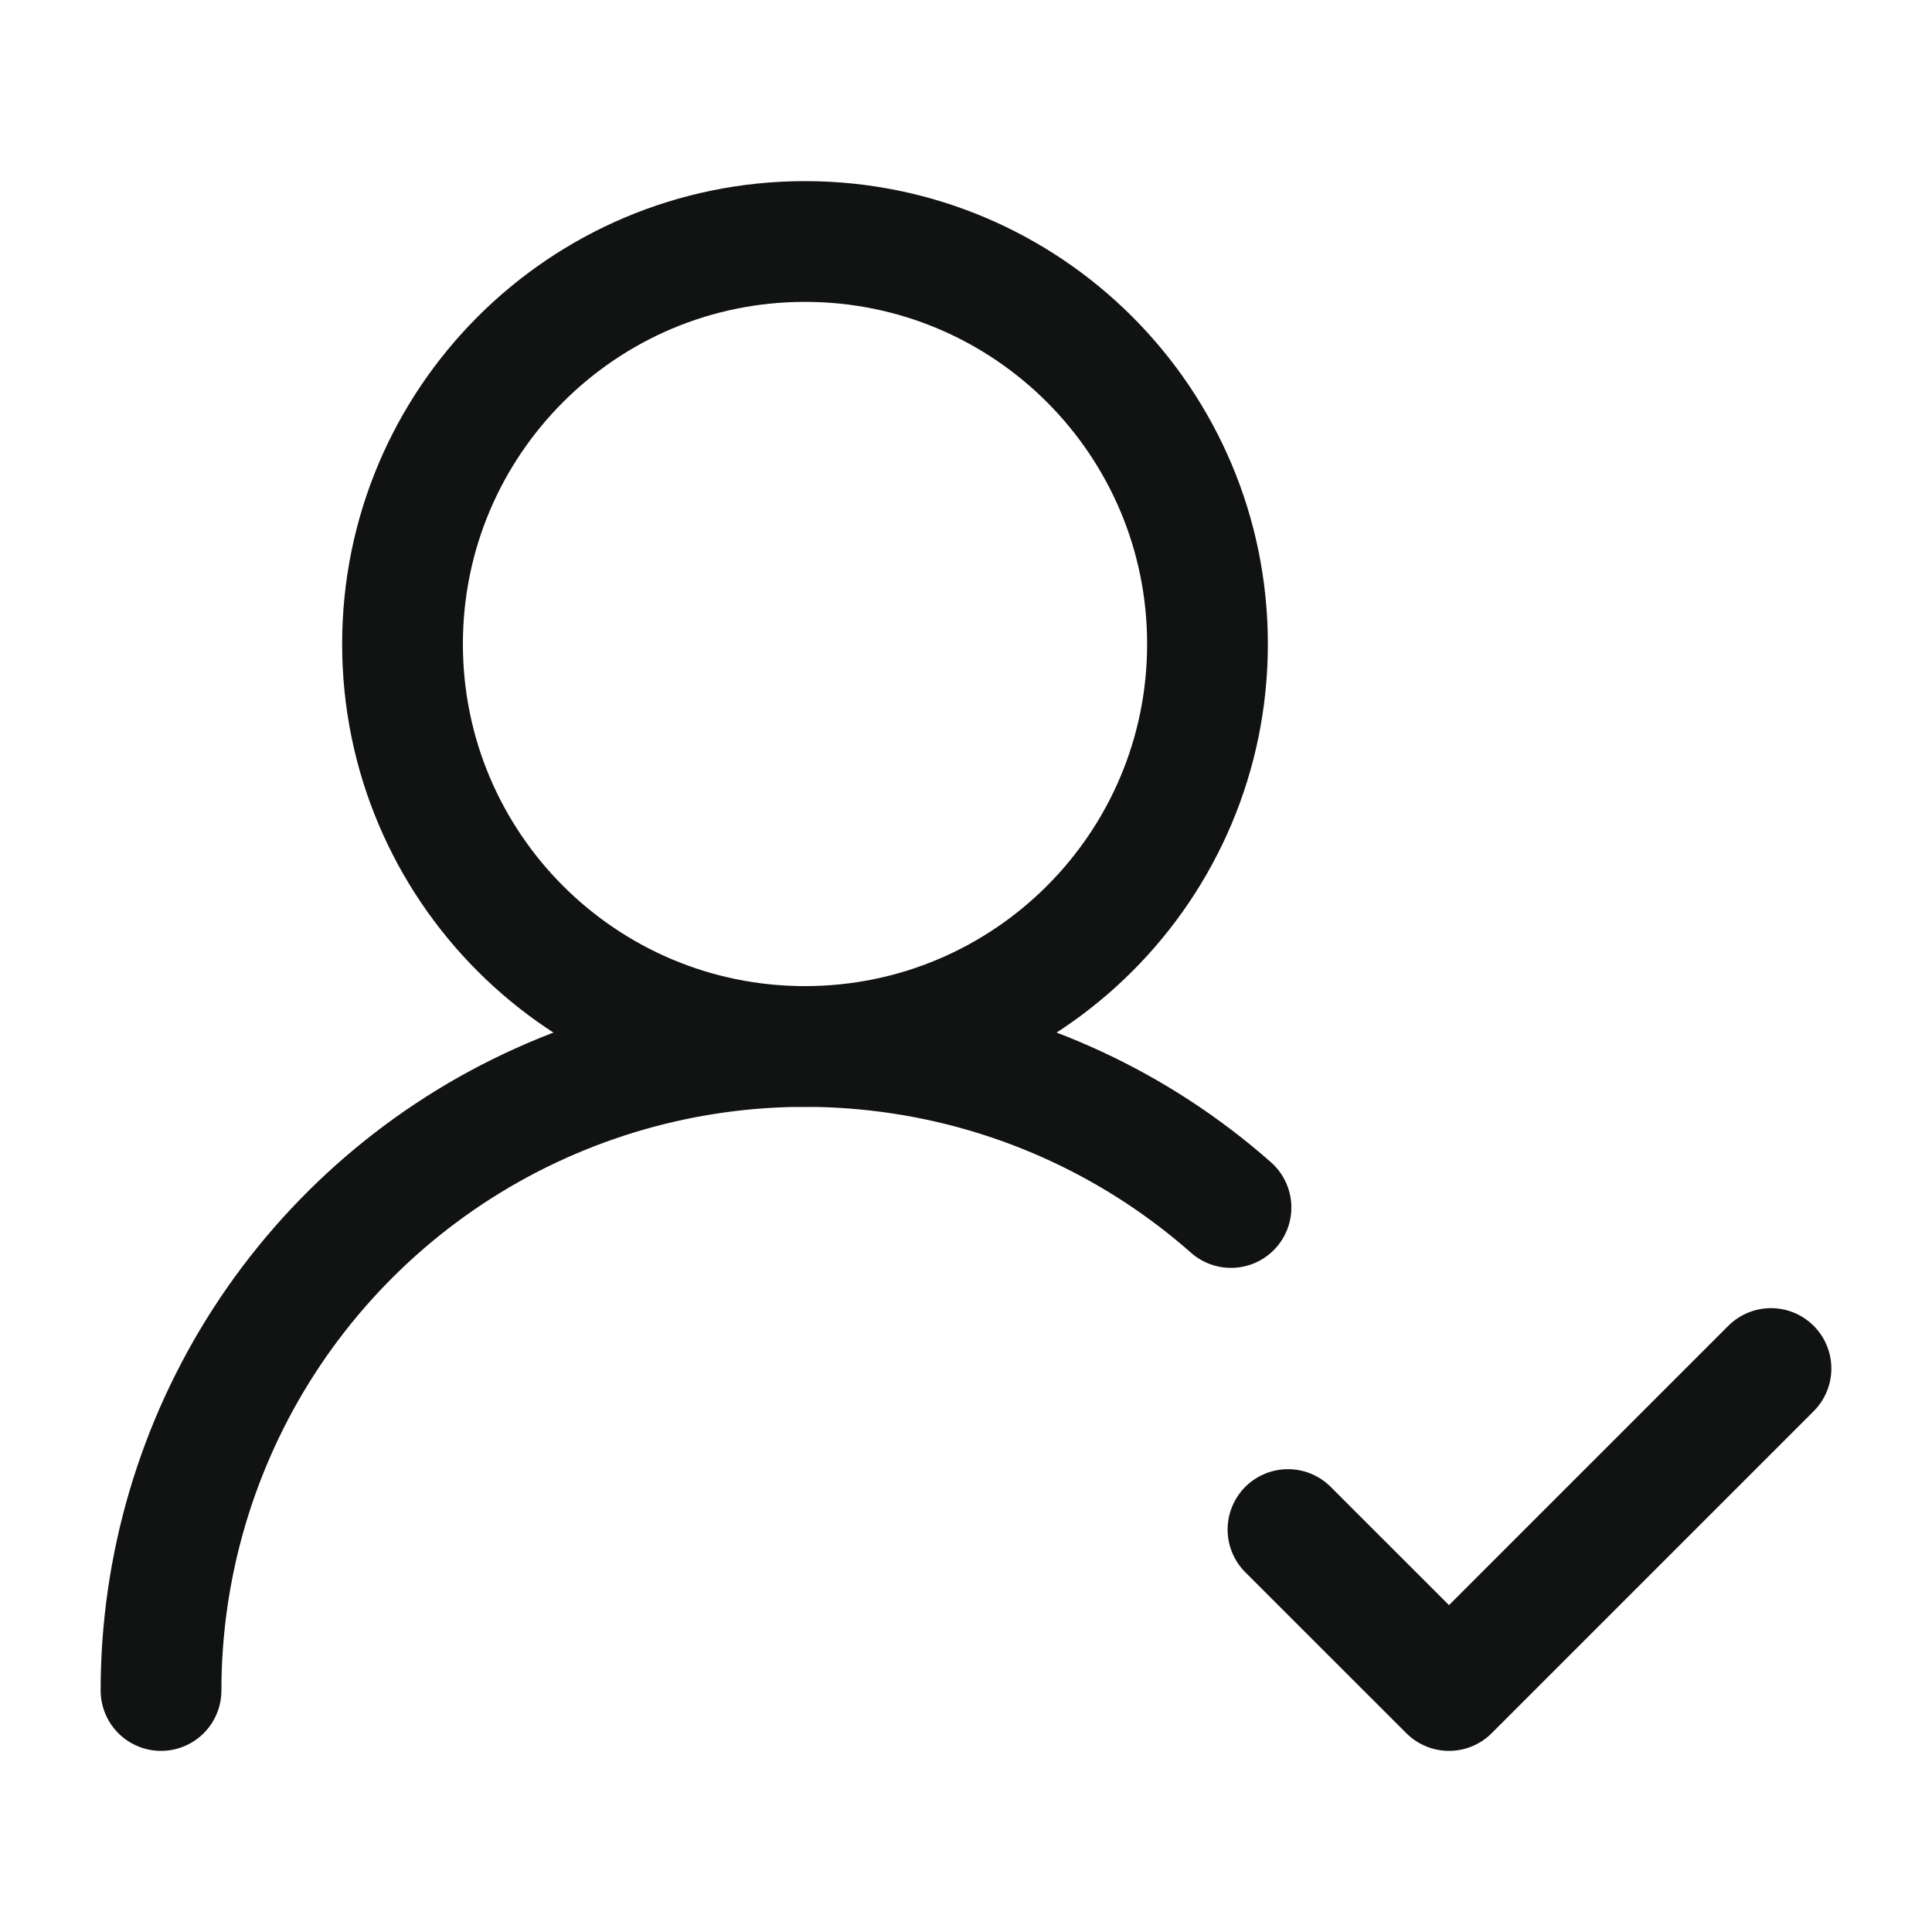 <svg width="32" height="32" viewBox="0 0 32 32" fill="none" xmlns="http://www.w3.org/2000/svg">
<path d="M2.667 28C2.667 25.947 3.259 23.938 4.372 22.213C5.486 20.489 7.074 19.122 8.945 18.278C10.816 17.433 12.891 17.146 14.921 17.452C16.951 17.757 18.85 18.642 20.389 20" stroke="#111212" stroke-width="2" stroke-linecap="round" stroke-linejoin="round"/>
<path d="M13.333 17.333C17.015 17.333 20 14.349 20 10.667C20 6.985 17.015 4 13.333 4C9.651 4 6.667 6.985 6.667 10.667C6.667 14.349 9.651 17.333 13.333 17.333Z" stroke="#111212" stroke-width="2" stroke-linecap="round" stroke-linejoin="round"/>
<path d="M21.333 25.334L24 28L29.333 22.667" stroke="#111212" stroke-width="2" stroke-linecap="round" stroke-linejoin="round"/>
</svg>

